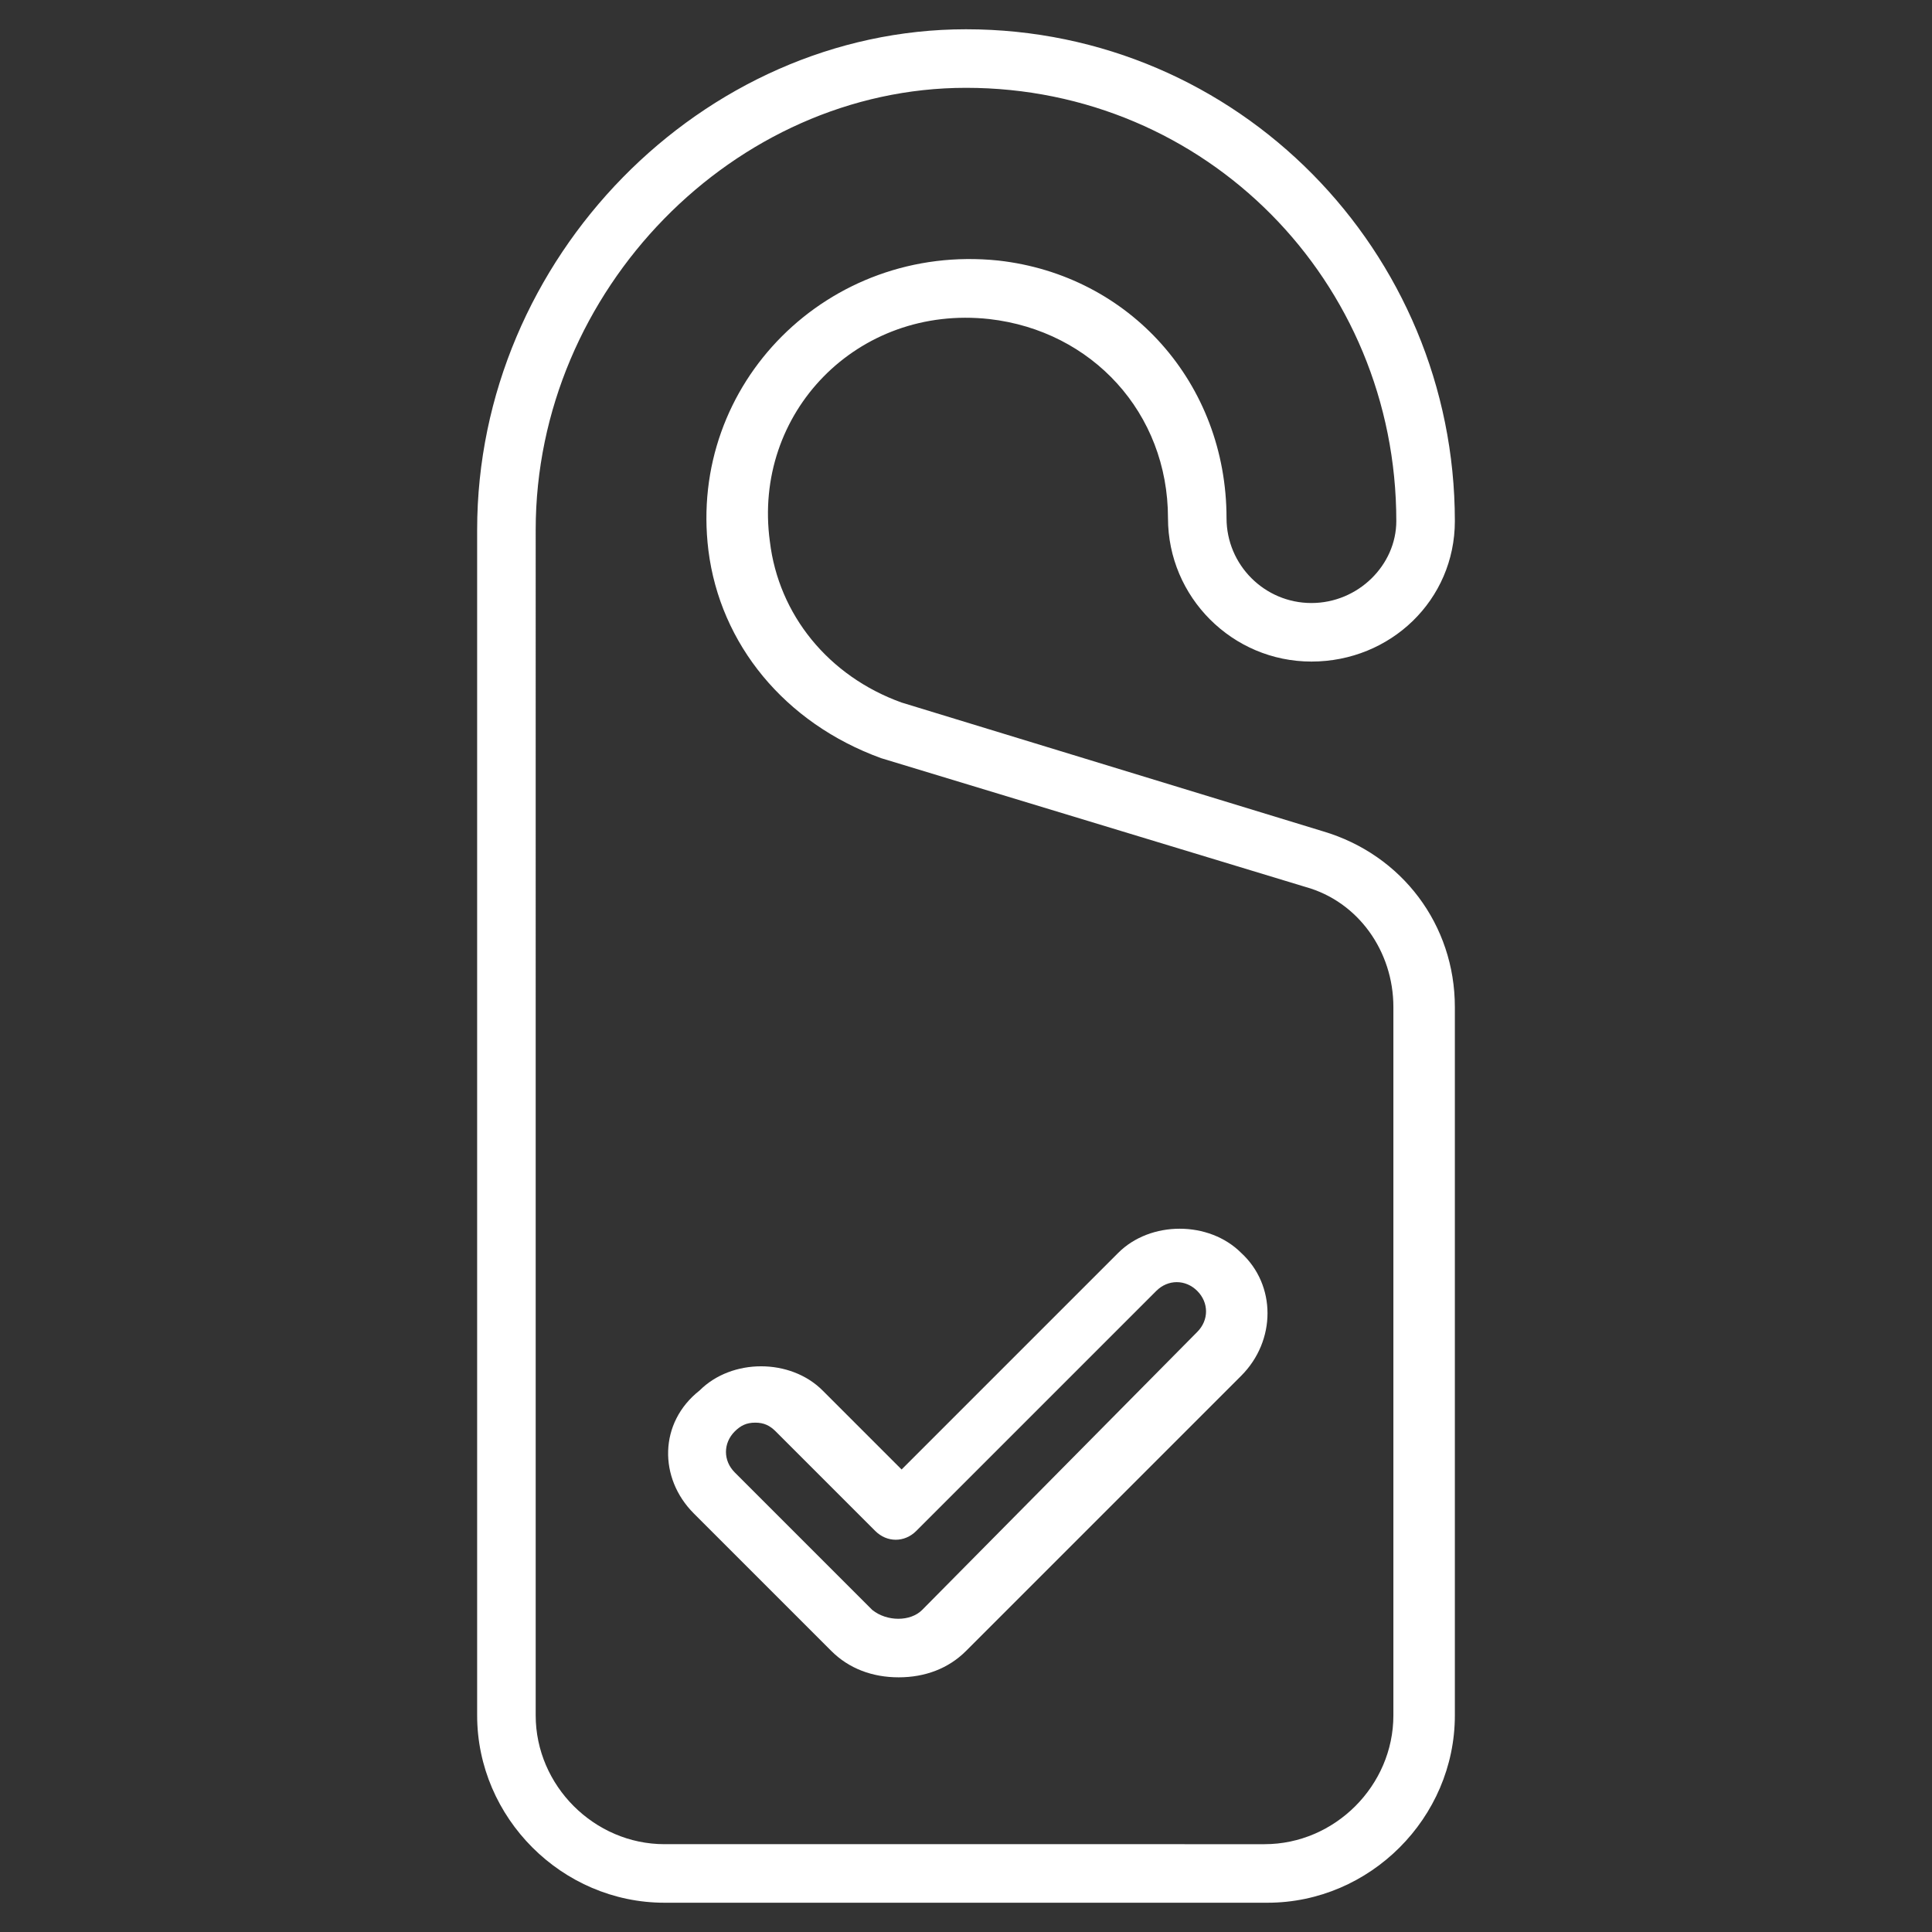 <?xml version="1.0" encoding="UTF-8"?> <svg xmlns="http://www.w3.org/2000/svg" xmlns:xlink="http://www.w3.org/1999/xlink" version="1.1" width="512" height="512" x="0" y="0" viewBox="0 0 66 66" style="enable-background:new 0 0 512 512" xml:space="preserve" class=""><rect x="0" y="0" width="66" height="66" fill="#333333" stroke="none"/><g><path d="M33.8 10.9c3.5.4 6.1 3.2 6.1 6.8 0 2.7 2.2 4.9 4.9 4.9s4.9-2.1 4.9-4.8C49.7 8.6 42.3 1 33 1c-9 0-16.7 7.8-16.7 17.1v40.5c0 3.5 2.9 6.4 6.4 6.4h20.6c3.5 0 6.4-2.9 6.4-6.4V34.4c0-2.8-1.8-5.2-4.5-6L30.8 24c-2.5-.9-4.2-3-4.5-5.5-.6-4.4 3-8.1 7.5-7.6zm-9.6 7.9c.4 3.2 2.6 5.9 5.9 7.1l14.5 4.4c1.8.5 3 2.2 3 4.1v24.2c0 2.4-2 4.4-4.4 4.4H22.7c-2.4 0-4.4-2-4.4-4.4V18.1C18.3 9.9 25.1 3 33 3c8.2 0 14.7 6.6 14.7 14.8 0 1.5-1.3 2.8-2.9 2.8s-2.9-1.3-2.9-2.9c0-4.6-3.3-8.3-7.8-8.8-5.8-.6-10.6 4.2-9.9 9.9z" fill="#ffffff" opacity="1" data-original="#000000"></path><path d="m23.7 51.7 4.7 4.7c.6.6 1.4.9 2.3.9s1.7-.3 2.3-.9l9.4-9.4c1.2-1.2 1.2-3.1 0-4.2-1.1-1.1-3.1-1.1-4.2 0l-7.4 7.4-2.7-2.7c-1.1-1.1-3.1-1.1-4.2 0-1.4 1.1-1.4 3-.2 4.2zm1.4-2.8c.2-.2.4-.3.7-.3s.5.1.7.3l3.4 3.4c.4.4 1 .4 1.4 0l8.2-8.2c.4-.4 1-.4 1.4 0s.4 1 0 1.4L31.5 55c-.4.4-1.2.4-1.7 0l-4.7-4.7c-.4-.4-.4-1 0-1.4z" fill="#ffffff" opacity="1" data-original="#000000"></path></g></svg> 